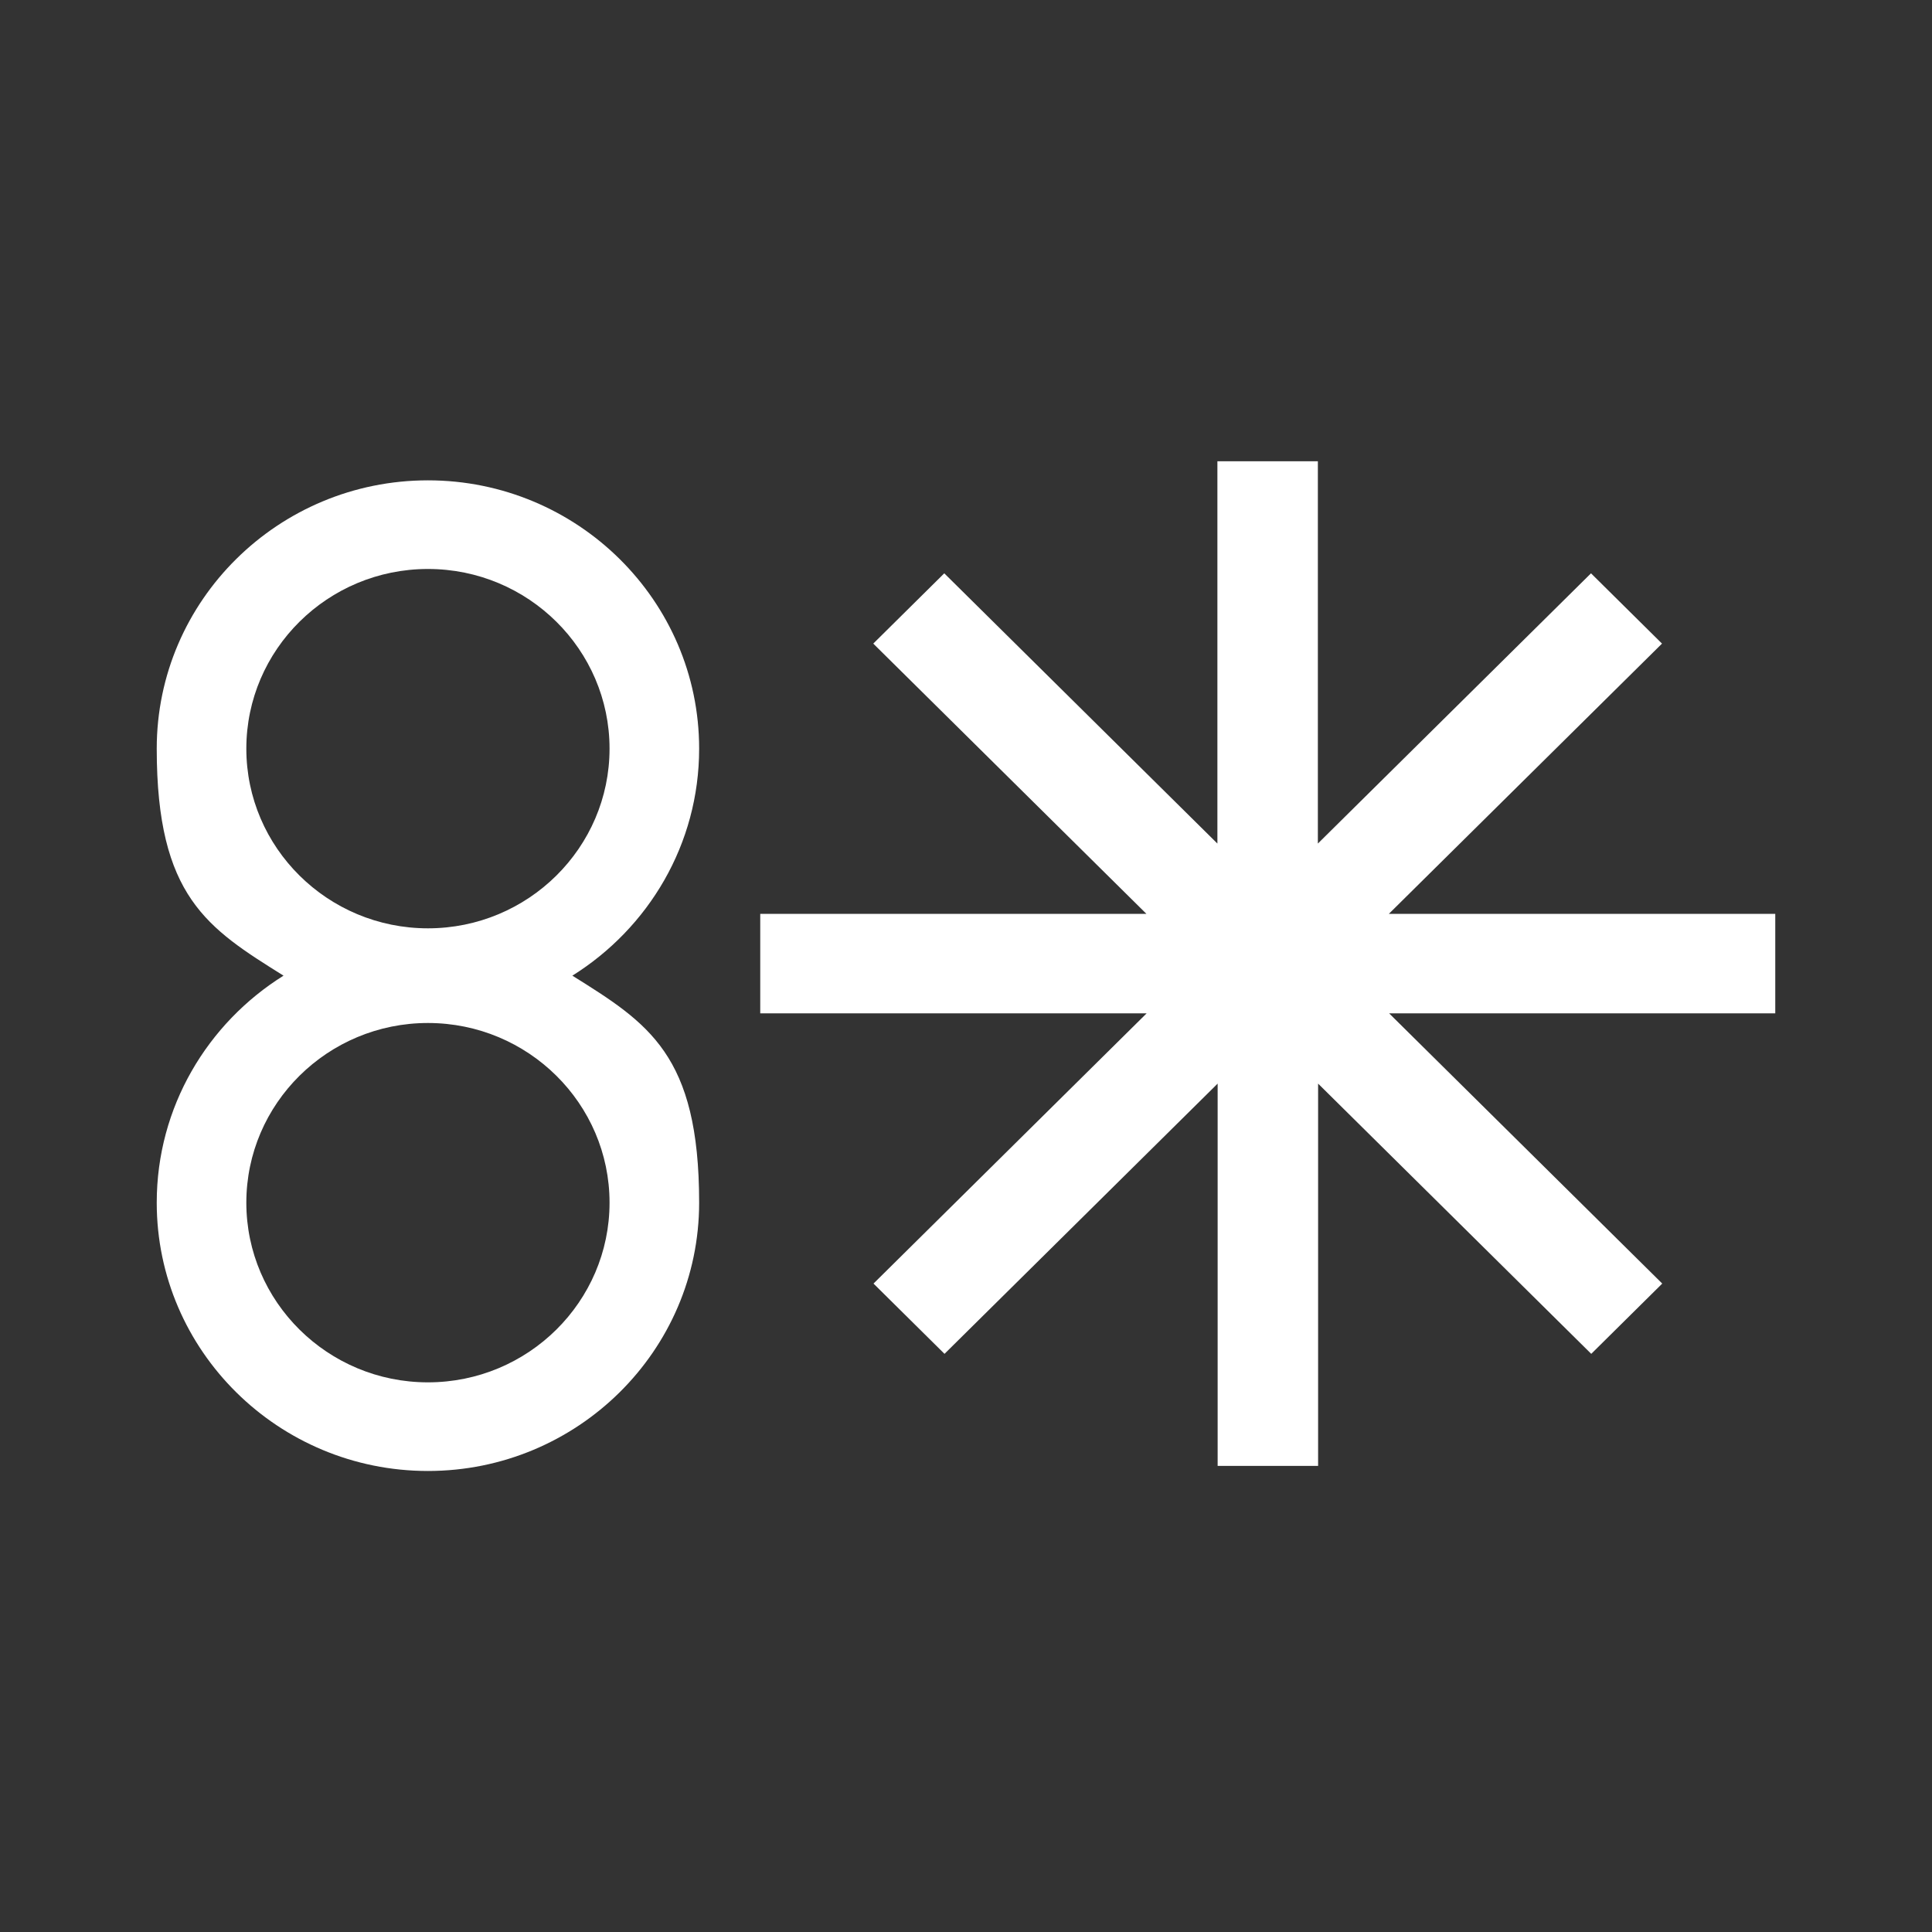 <svg xmlns="http://www.w3.org/2000/svg" viewBox="0 0 800 800"><rect x="0" y="0" width="800" height="800" fill="#333333" stroke="none"/><defs><style>      .cls-1 {        fill: #fff;      }    </style></defs><g><g id="Layer_1"><g><path class="cls-1" d="M237,404c31.5-19.7,52.5-54.4,52.5-94,0-61.3-50.4-111.1-112.3-111.1s-112.3,49.8-112.3,111.1,21,74.3,52.5,94c-31.5,19.7-52.5,54.4-52.5,94,0,61.3,50.4,111.1,112.3,111.1s112.3-49.8,112.3-111.1-21-74.3-52.5-94M177.2,235.6c41.5,0,75.2,33.4,75.2,74.4s-33.7,74.4-75.2,74.4-75.2-33.4-75.2-74.4,33.7-74.4,75.2-74.4M177.2,572.4c-41.5,0-75.2-33.4-75.2-74.4s33.7-74.4,75.2-74.4,75.2,33.4,75.2,74.4-33.7,74.4-75.2,74.4"></path><path class="cls-1" d="M735,378.4h-159.9l113.1-111.9-29.4-29.1-113.1,111.9v-158.3h-41.6v158.3l-113.1-111.9-29.4,29.1,113.1,111.9h-159.9v41.2h160l-113.1,111.9,29.4,29.1,113.1-111.9v158.3h41.6v-158.3l113.1,111.9,29.4-29.1-113.1-111.9h159.9v-41.2"></path></g></g></g></svg>